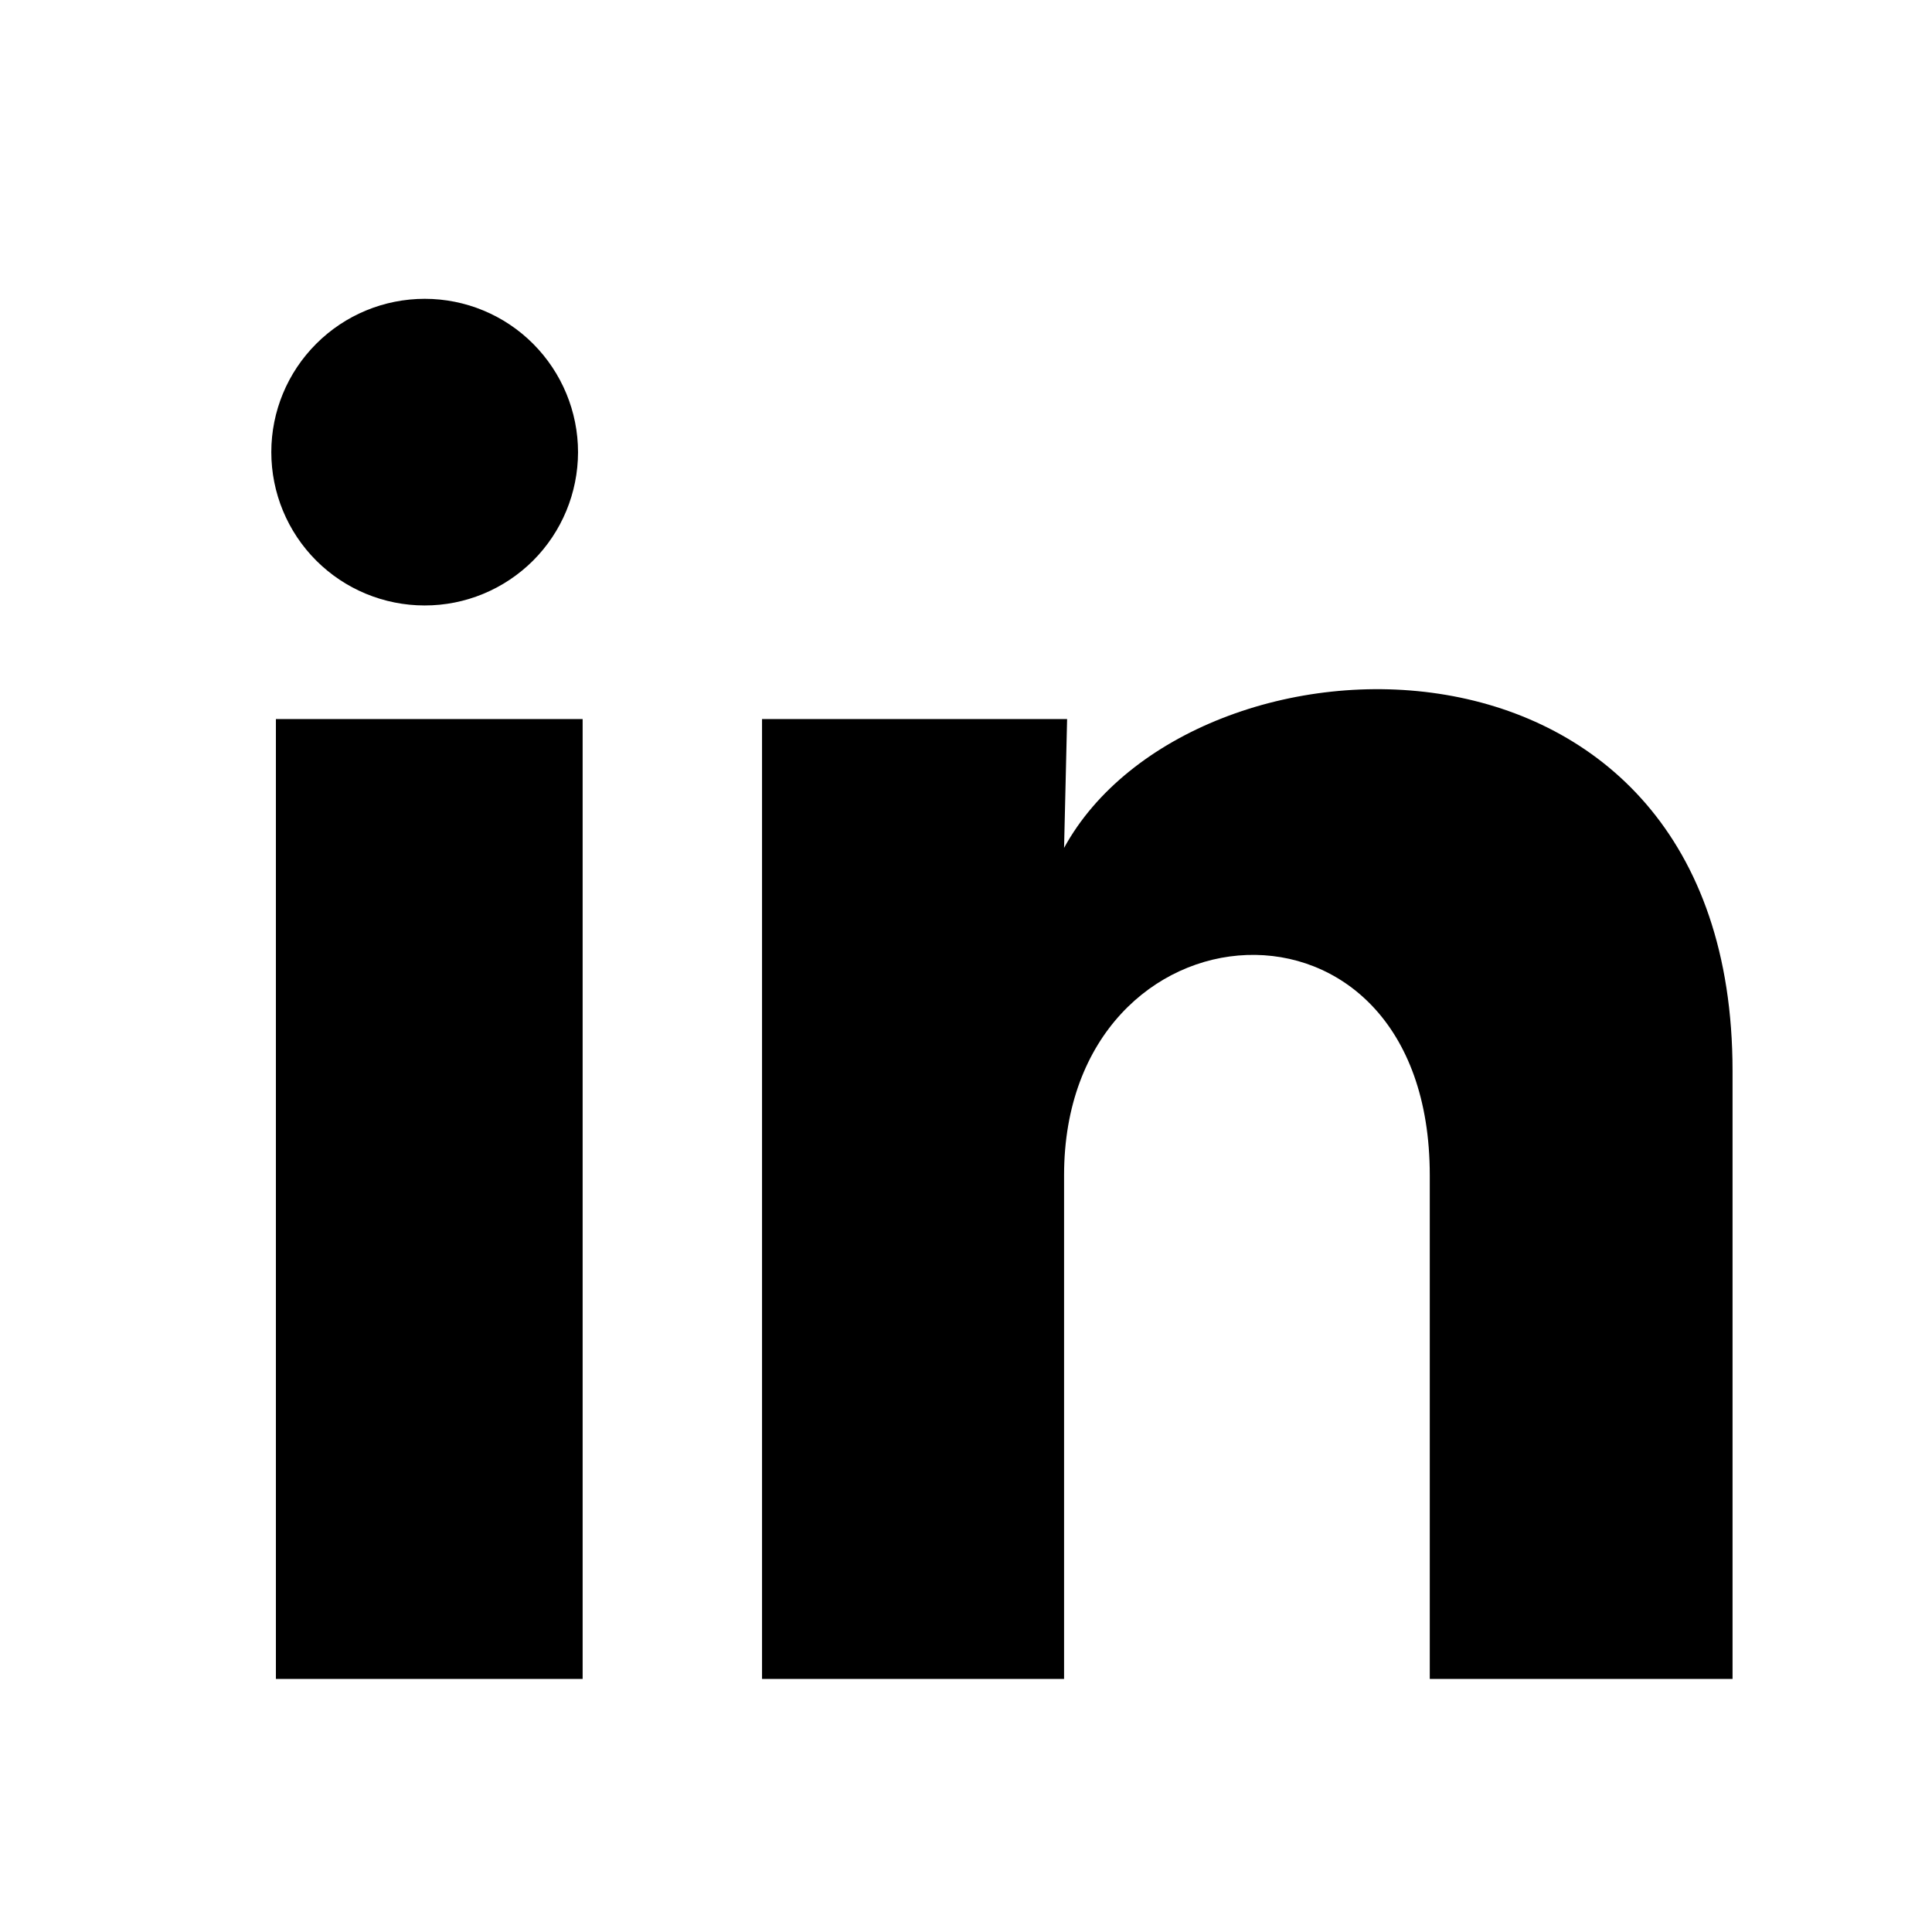                         <svg xmlns="http://www.w3.org/2000/svg" width="21" height="21" viewBox="0 0 21 21" fill="none">
                            <path d="M6.283 4.916C6.282 5.358 6.107 5.781 5.794 6.094C5.481 6.406 5.057 6.582 4.615 6.581C4.173 6.581 3.749 6.405 3.437 6.093C3.124 5.78 2.949 5.356 2.949 4.914C2.949 4.472 3.125 4.048 3.438 3.736C3.751 3.423 4.175 3.248 4.617 3.248C5.059 3.248 5.483 3.424 5.795 3.737C6.107 4.05 6.283 4.474 6.283 4.916ZM6.333 7.816H2.999V18.249H6.333V7.816ZM11.599 7.816H8.283V18.249H11.566V12.774C11.566 9.724 15.541 9.441 15.541 12.774V18.249H18.832V11.64C18.832 6.499 12.949 6.691 11.566 9.216L11.599 7.816Z" fill="black"/>
                        </svg>